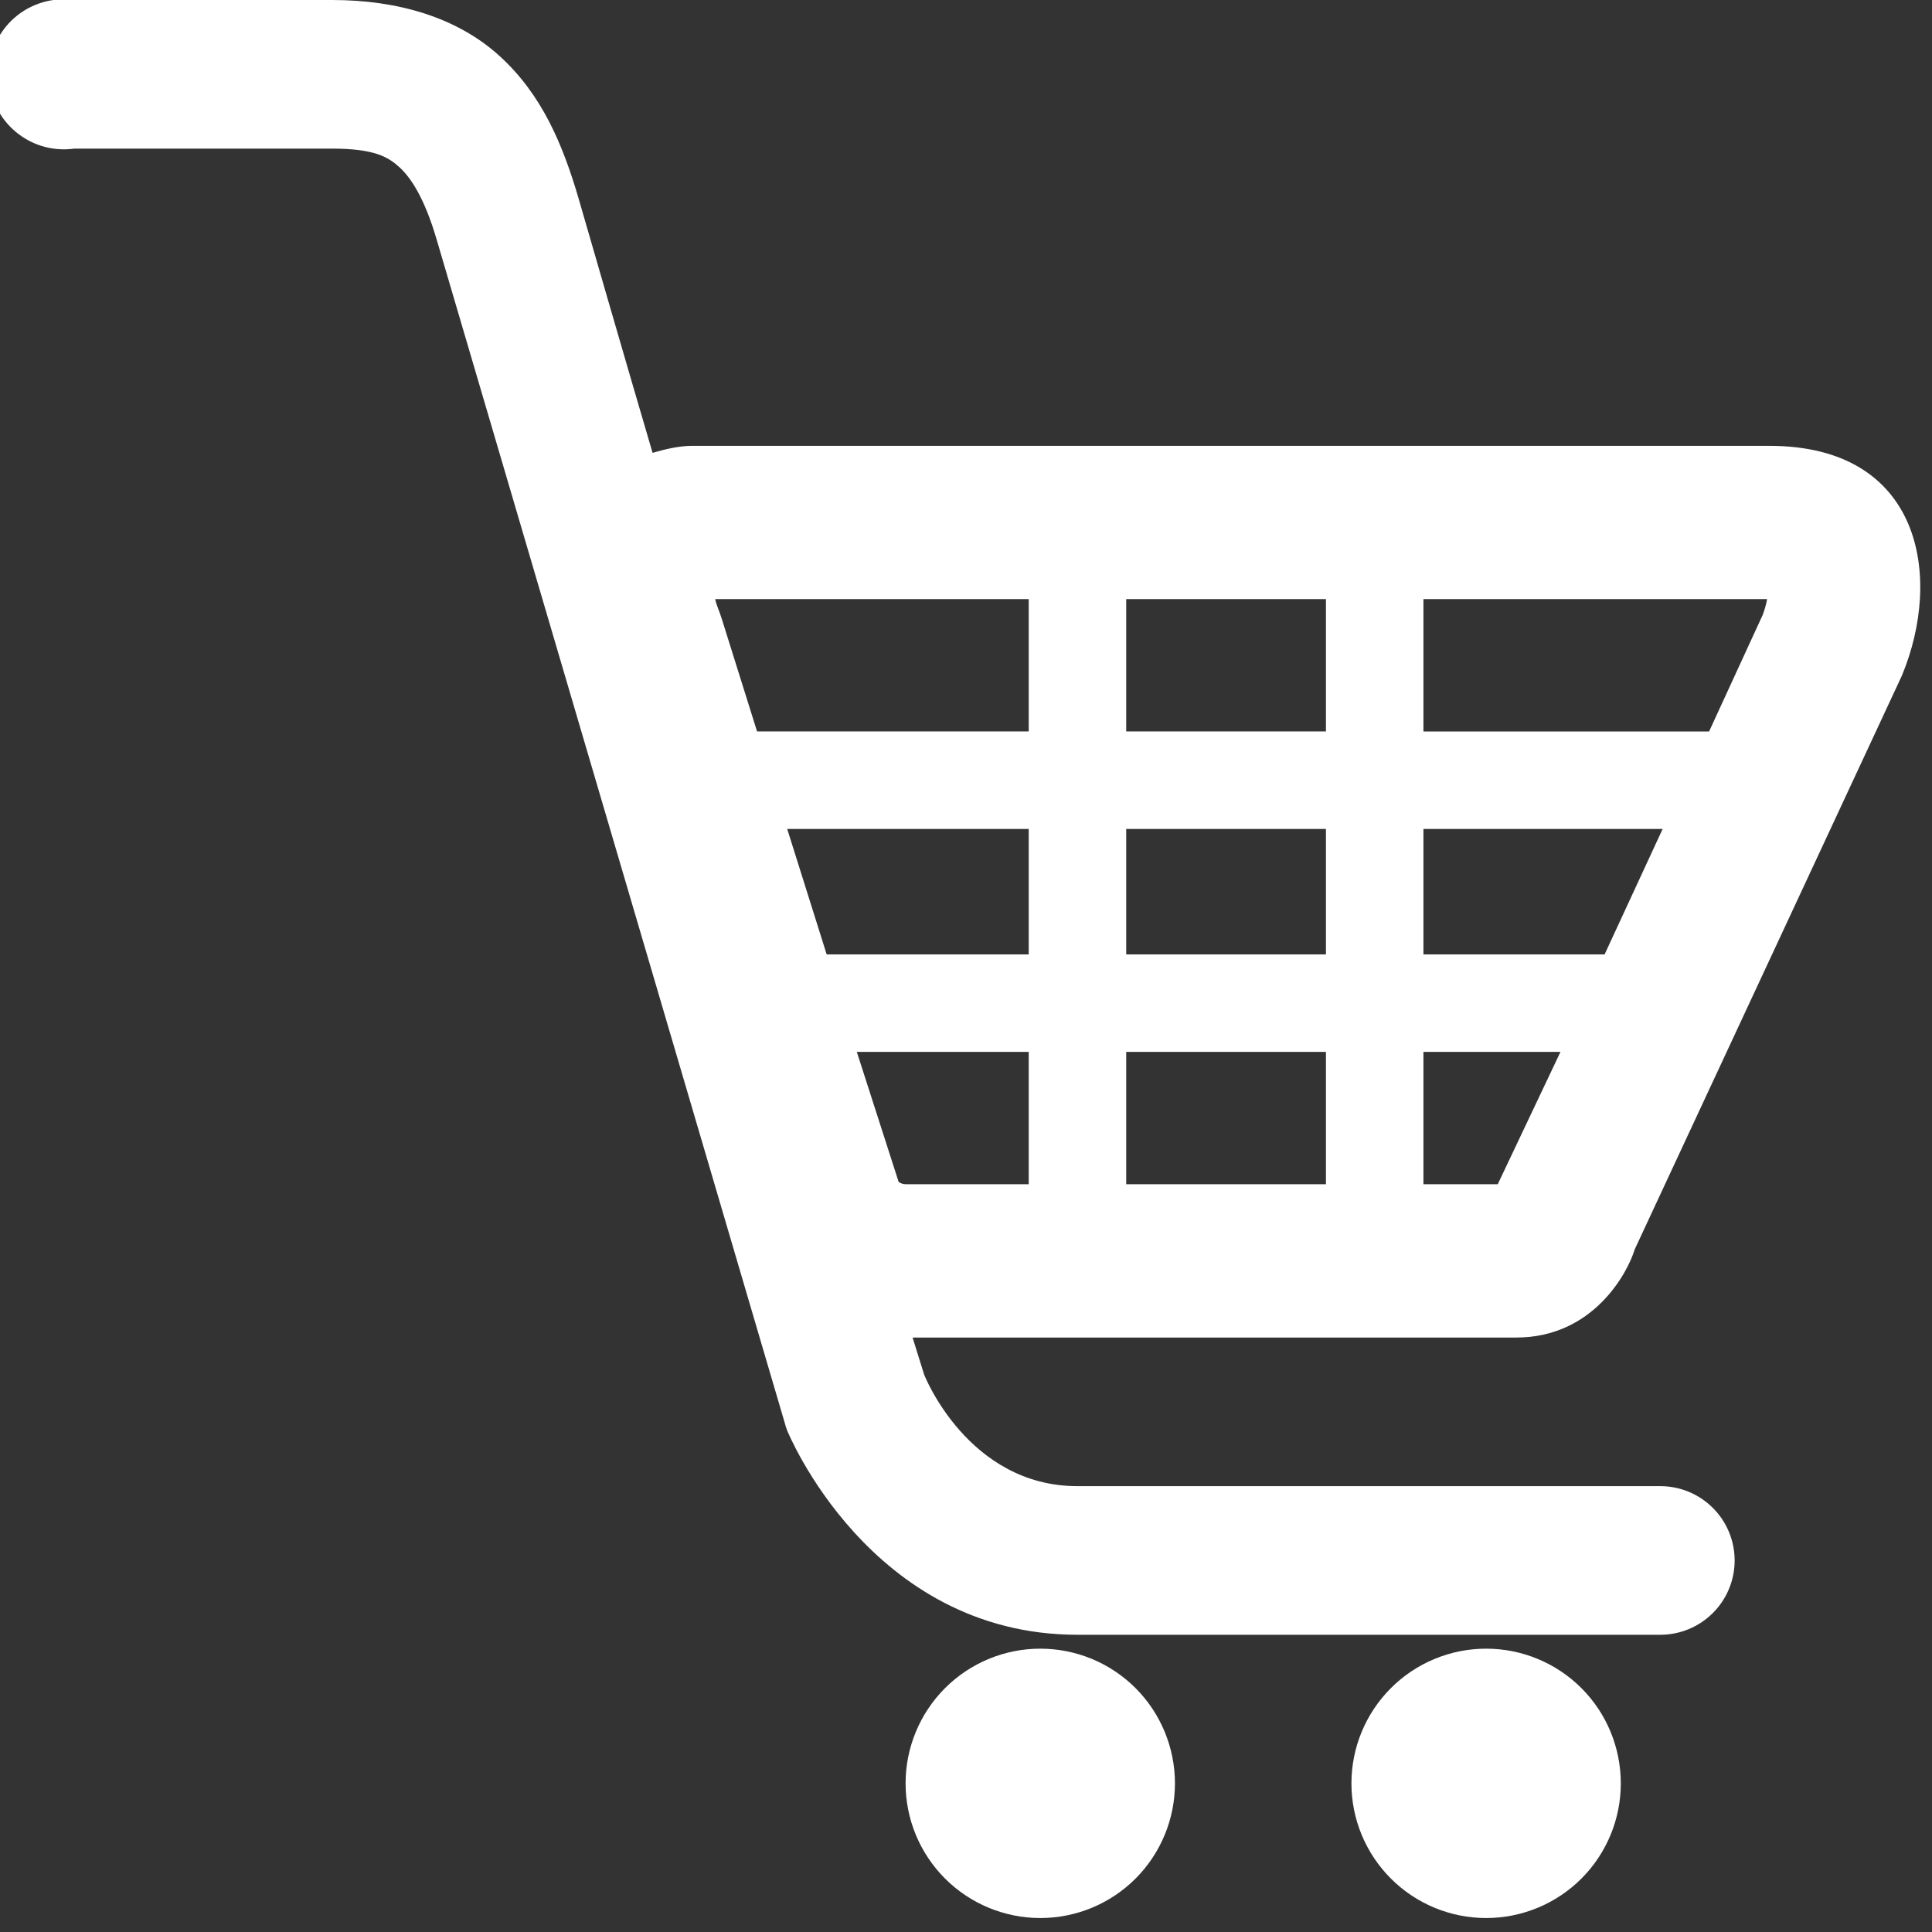<svg width="26" height="26" viewBox="0 0 26 26" fill="none" xmlns="http://www.w3.org/2000/svg">
<rect x="0" y="0" width="26" height="26" fill="#333333" stroke="none"/>
<g clip-path="url(#clip0_644_1058)">
<path d="M0.719 6.47781e-06C0.454 0.037 0.214 0.178 0.053 0.392C-0.108 0.606 -0.178 0.875 -0.141 1.141C-0.103 1.406 0.038 1.645 0.252 1.806C0.466 1.968 0.735 2.037 1 2H4.469C5.043 2 5.226 2.115 5.375 2.25C5.524 2.385 5.71 2.657 5.875 3.219L10.563 19.156C10.571 19.188 10.581 19.219 10.593 19.25C10.593 19.25 11.704 22 14.5 22H22.344C22.609 22 22.863 21.895 23.051 21.707C23.239 21.52 23.344 21.265 23.344 21C23.344 20.735 23.239 20.48 23.051 20.293C22.863 20.105 22.609 20 22.344 20H14.5C13.025 20 12.437 18.5 12.437 18.5L12.281 18H20.406C21.436 18 21.902 17.136 22 16.812L25.594 9.094C26.15 7.76 25.859 6 23.812 6H9.312C9.146 6 8.961 6.042 8.782 6.094C8.422 4.871 7.854 2.904 7.782 2.656C7.572 1.943 7.292 1.269 6.719 0.75C6.146 0.231 5.349 6.47781e-06 4.469 6.47781e-06H1C0.969 -0.001 0.937 -0.001 0.906 6.47781e-06C0.875 -0.001 0.843 -0.001 0.812 6.47781e-06C0.781 -0.001 0.751 -0.001 0.72 6.47781e-06H0.719ZM9.625 8.063H13.844V9.843H10.188L9.718 8.343C9.686 8.233 9.638 8.139 9.625 8.063ZM15.156 8.063H17.844V9.843H15.156V8.063ZM19.156 8.063H23.781C23.767 8.138 23.747 8.211 23.719 8.281L23 9.844H19.156V8.063ZM10.594 11.156H13.844V12.844H11.125L10.594 11.156ZM15.156 11.156H17.844V12.844H15.156V11.156ZM19.156 11.156H22.375L21.594 12.844H19.156V11.156ZM11.531 14.156H13.844V15.937H12.188C12.148 15.937 12.126 15.924 12.094 15.907L11.531 14.157V14.156ZM15.156 14.156H17.844V15.937H15.156V14.157V14.156ZM19.156 14.156H21L20.156 15.937H19.156V14.157V14.156ZM14 22.187C13.519 22.187 13.058 22.378 12.718 22.718C12.378 23.058 12.187 23.519 12.187 24C12.187 24.48 12.378 24.941 12.718 25.281C13.058 25.621 13.519 25.812 14 25.812C14.481 25.812 14.942 25.621 15.282 25.281C15.621 24.941 15.812 24.48 15.812 24C15.812 23.519 15.621 23.058 15.282 22.718C14.942 22.378 14.481 22.187 14 22.187ZM20 22.187C19.519 22.187 19.058 22.378 18.718 22.718C18.378 23.058 18.187 23.519 18.187 24C18.187 24.48 18.378 24.941 18.718 25.281C19.058 25.621 19.519 25.812 20 25.812C20.481 25.812 20.942 25.621 21.282 25.281C21.622 24.941 21.812 24.48 21.812 24C21.812 23.519 21.622 23.058 21.282 22.718C20.942 22.378 20.481 22.187 20 22.187Z" fill="white"/>
</g>
<defs>
<clipPath id="clip0_644_1058">
<rect width="26" height="26" fill="white"/>
</clipPath>
</defs>
</svg>
